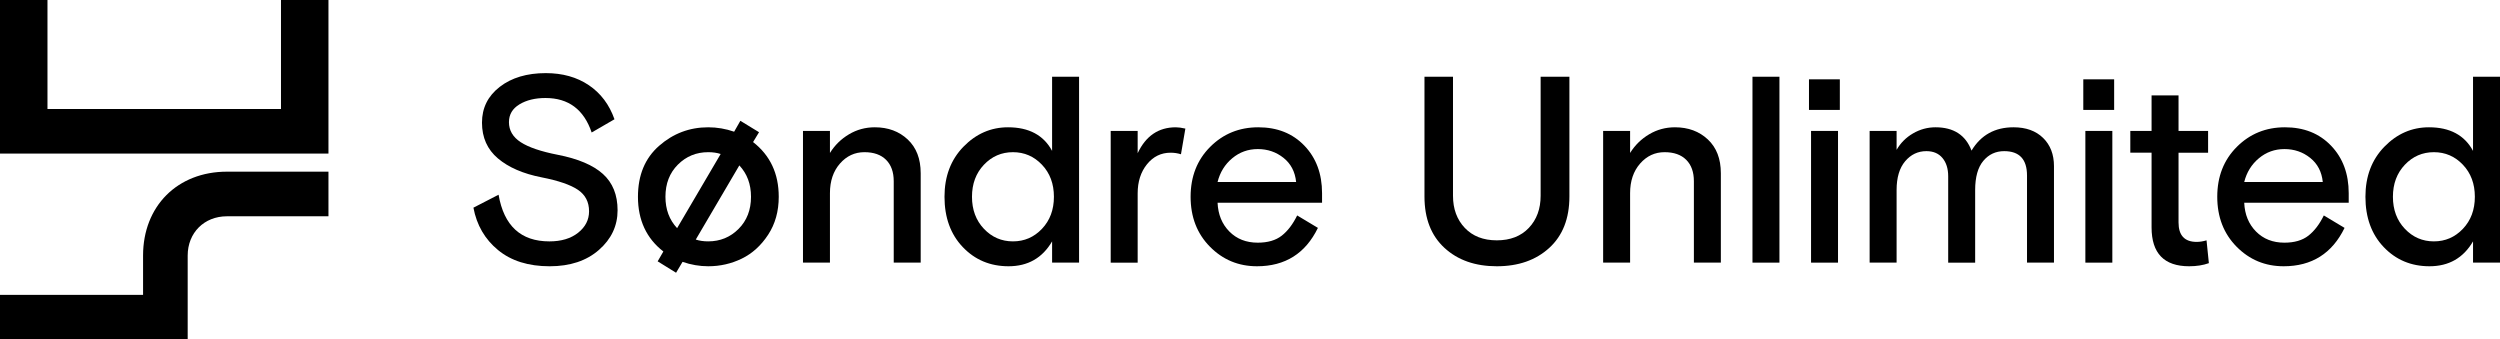 <svg xmlns="http://www.w3.org/2000/svg" id="Layer_2" viewBox="0 0 1000 135.786"><g id="Components"><g id="cec6bced-b3a4-4c02-8747-7998cfdad277_4"><polygon points="112.394 0 112.394 43.601 18.991 43.601 18.991 0 0 0 0 61.429 131.385 61.429 131.385 0 112.394 0"></polygon><path d="M57.227,102.226v15.713H0v17.847h75.074v-33.56c0-9.118,6.596-15.713,15.713-15.713h40.598v-17.847h-40.598c-19.787,0-33.56,13.774-33.56,33.56Z"></path><path d="M203.578,48.843c0,3.318,1.572,5.999,4.719,8.037,3.146,2.04,8.072,3.717,14.779,5.029,8.157,1.592,14.19,4.149,18.097,7.675,3.905,3.526,5.86,8.366,5.86,14.519,0,6.223-2.489,11.512-7.467,15.868-4.978,4.356-11.547,6.534-19.705,6.534-8.504,0-15.385-2.16-20.639-6.482-5.255-4.32-8.54-9.972-9.852-16.957l10.06-5.185c2.142,12.445,8.919,18.668,20.327,18.668,4.771,0,8.608-1.157,11.512-3.474,2.904-2.315,4.356-5.168,4.356-8.556,0-3.733-1.487-6.601-4.46-8.608-2.974-2.004-7.814-3.664-14.519-4.978-7.399-1.452-13.223-3.975-17.475-7.571-4.252-3.594-6.378-8.365-6.378-14.312,0-5.875,2.367-10.647,7.104-14.312,4.735-3.664,10.872-5.496,18.409-5.496,6.706,0,12.445,1.607,17.216,4.822,4.77,3.215,8.193,7.762,10.267,13.637l-9.126,5.289c-3.111-9.194-9.266-13.793-18.46-13.793-4.149,0-7.623.847-10.423,2.54-2.8,1.695-4.2,4.063-4.2,7.105Z"></path><path d="M311.498,78.711c0,5.808-1.418,10.873-4.252,15.194-2.836,4.322-6.344,7.503-10.527,9.541-4.184,2.039-8.66,3.059-13.43,3.059-3.458,0-6.881-.589-10.268-1.763l-2.593,4.356-7.364-4.563,2.282-3.941c-6.777-5.254-10.164-12.55-10.164-21.883,0-8.642,2.817-15.434,8.453-20.379,5.634-4.943,12.186-7.416,19.653-7.416,3.526,0,6.983.589,10.371,1.763l2.489-4.356,7.467,4.563-2.386,3.941c6.845,5.325,10.268,12.618,10.268,21.883ZM266.177,78.711c0,5.048,1.556,9.23,4.667,12.549l17.423-29.661c-1.452-.483-3.111-.726-4.978-.726-4.771,0-8.816,1.66-12.134,4.978-3.319,3.318-4.978,7.607-4.978,12.86ZM283.289,96.549c4.77,0,8.815-1.659,12.134-4.978,3.318-3.318,4.978-7.605,4.978-12.86,0-5.046-1.556-9.23-4.667-12.549l-17.423,29.661c1.452.485,3.111.726,4.978.726Z"></path><path d="M368.278,69.274v35.78h-10.786v-32.565c0-3.664-1.021-6.516-3.059-8.556-2.04-2.038-4.926-3.059-8.66-3.059-3.873,0-7.14,1.522-9.801,4.563-2.662,3.043-3.993,6.984-3.993,11.823v27.794h-10.786v-52.685h10.786v8.816c1.935-3.111,4.476-5.601,7.623-7.467,3.145-1.867,6.586-2.8,10.319-2.8,5.323,0,9.713,1.626,13.171,4.875,3.456,3.251,5.186,7.744,5.186,13.482Z"></path><path d="M431.627,30.694v74.36h-10.786v-8.504c-3.873,6.638-9.681,9.956-17.423,9.956-7.329,0-13.431-2.557-18.305-7.674-4.874-5.116-7.312-11.824-7.312-20.12,0-8.158,2.523-14.83,7.571-20.016,5.046-5.185,10.993-7.778,17.838-7.778,8.365,0,14.242,3.147,17.63,9.438v-29.661h10.786ZM393.566,91.52c3.179,3.354,7.052,5.029,11.616,5.029s8.434-1.675,11.616-5.029c3.179-3.353,4.77-7.623,4.77-12.809s-1.591-9.454-4.77-12.808c-3.181-3.353-7.053-5.03-11.616-5.03s-8.436,1.677-11.616,5.03c-3.181,3.354-4.771,7.623-4.771,12.808s1.59,9.455,4.771,12.809Z"></path><path d="M474.149,51.436l-1.763,10.268c-1.314-.415-2.696-.623-4.148-.623-3.803,0-6.949,1.54-9.438,4.615-2.489,3.078-3.734,6.966-3.734,11.667v27.691h-10.786v-52.685h10.786v8.919c3.249-6.913,8.331-10.371,15.246-10.371,1.037,0,2.316.174,3.837.519Z"></path><path d="M528.823,81.097h-41.795c.207,4.702,1.779,8.54,4.719,11.512,2.938,2.974,6.723,4.46,11.356,4.46,4.009,0,7.208-.934,9.593-2.8,2.386-1.867,4.442-4.563,6.171-8.09l8.297,4.978c-4.978,10.233-13.103,15.349-24.372,15.349-7.399,0-13.674-2.609-18.823-7.83-5.152-5.22-7.727-11.875-7.727-19.965s2.609-14.742,7.83-19.964c5.22-5.22,11.632-7.83,19.238-7.83s13.758,2.455,18.46,7.364c4.701,4.91,7.053,11.237,7.053,18.979v3.837ZM503.103,59.629c-3.873,0-7.278,1.228-10.216,3.682-2.939,2.455-4.892,5.618-5.859,9.489h31.424c-.415-4.079-2.092-7.294-5.03-9.645-2.94-2.35-6.378-3.526-10.319-3.526Z"></path><path d="M627.763,30.694v47.914c0,8.782-2.681,15.626-8.037,20.534-5.359,4.91-12.36,7.364-21.001,7.364s-15.626-2.454-20.949-7.364c-5.325-4.908-7.986-11.753-7.986-20.534V30.694h11.408v47.603c0,5.255,1.572,9.541,4.719,12.86,3.146,3.318,7.415,4.978,12.808,4.978s9.661-1.66,12.808-4.978c3.145-3.318,4.719-7.605,4.719-12.86V30.694h11.512Z"></path><path d="M688.34,69.274v35.78h-10.786v-32.565c0-3.664-1.021-6.516-3.059-8.556-2.04-2.038-4.926-3.059-8.66-3.059-3.873,0-7.14,1.522-9.801,4.563-2.662,3.043-3.993,6.984-3.993,11.823v27.794h-10.786v-52.685h10.786v8.816c1.935-3.111,4.476-5.601,7.623-7.467,3.145-1.867,6.586-2.8,10.319-2.8,5.323,0,9.713,1.626,13.171,4.875,3.456,3.251,5.186,7.744,5.186,13.482Z"></path><path d="M700.991,105.054V30.694h10.786v74.36h-10.786Z"></path><path d="M723.592,43.968v-12.238h12.341v12.238h-12.341ZM724.421,105.054v-52.685h10.786v52.685h-10.786Z"></path><path d="M821.591,66.474v38.58h-10.786v-34.847c0-6.498-3.043-9.748-9.126-9.748-3.388,0-6.17,1.296-8.348,3.889-2.178,2.593-3.267,6.482-3.267,11.668v29.039h-10.786v-34.536c0-3.041-.762-5.479-2.282-7.312-1.522-1.831-3.666-2.748-6.43-2.748-3.388,0-6.223,1.348-8.504,4.044-2.281,2.697-3.422,6.534-3.422,11.512v29.039h-10.786v-52.685h10.786v7.571c1.59-2.765,3.785-4.961,6.586-6.586,2.8-1.624,5.79-2.438,8.971-2.438,7.26,0,12.065,3.111,14.416,9.335,3.734-6.223,9.334-9.335,16.801-9.335,4.978,0,8.919,1.418,11.823,4.252,2.904,2.836,4.356,6.604,4.356,11.305Z"></path><path d="M833.319,43.968v-12.238h12.341v12.238h-12.341ZM834.148,105.054v-52.685h10.786v52.685h-10.786Z"></path><path d="M852.124,61.081v-8.712h8.504v-14.208h10.786v14.208h11.823v8.712h-11.823v27.898c0,5.185,2.42,7.778,7.26,7.778,1.244,0,2.557-.208,3.941-.623l.933,9.127c-2.281.829-4.91,1.244-7.882,1.244-10.026,0-15.038-5.185-15.038-15.557v-29.868h-8.504Z"></path><path d="M939.484,81.097h-41.795c.207,4.702,1.779,8.54,4.719,11.512,2.938,2.974,6.723,4.46,11.356,4.46,4.009,0,7.207-.934,9.593-2.8,2.386-1.867,4.442-4.563,6.171-8.09l8.297,4.978c-4.978,10.233-13.103,15.349-24.372,15.349-7.399,0-13.674-2.609-18.823-7.83-5.152-5.22-7.727-11.875-7.727-19.965s2.609-14.742,7.83-19.964c5.22-5.22,11.632-7.83,19.238-7.83s13.758,2.455,18.461,7.364c4.701,4.91,7.053,11.237,7.053,18.979v3.837ZM913.764,59.629c-3.873,0-7.278,1.228-10.216,3.682-2.939,2.455-4.892,5.618-5.859,9.489h31.424c-.415-4.079-2.092-7.294-5.03-9.645-2.939-2.35-6.378-3.526-10.319-3.526Z"></path><path d="M1000,30.694v74.36h-10.786v-8.504c-3.873,6.638-9.681,9.956-17.423,9.956-7.329,0-13.43-2.557-18.304-7.674-4.875-5.116-7.312-11.824-7.312-20.12,0-8.158,2.523-14.83,7.571-20.016,5.046-5.185,10.993-7.778,17.838-7.778,8.365,0,14.242,3.147,17.63,9.438v-29.661h10.786ZM961.939,91.52c3.179,3.354,7.053,5.029,11.615,5.029s8.435-1.675,11.616-5.029c3.179-3.353,4.77-7.623,4.77-12.809s-1.591-9.454-4.77-12.808c-3.181-3.353-7.053-5.03-11.616-5.03s-8.436,1.677-11.615,5.03c-3.181,3.354-4.77,7.623-4.77,12.808s1.589,9.455,4.77,12.809Z"></path></g></g></svg>